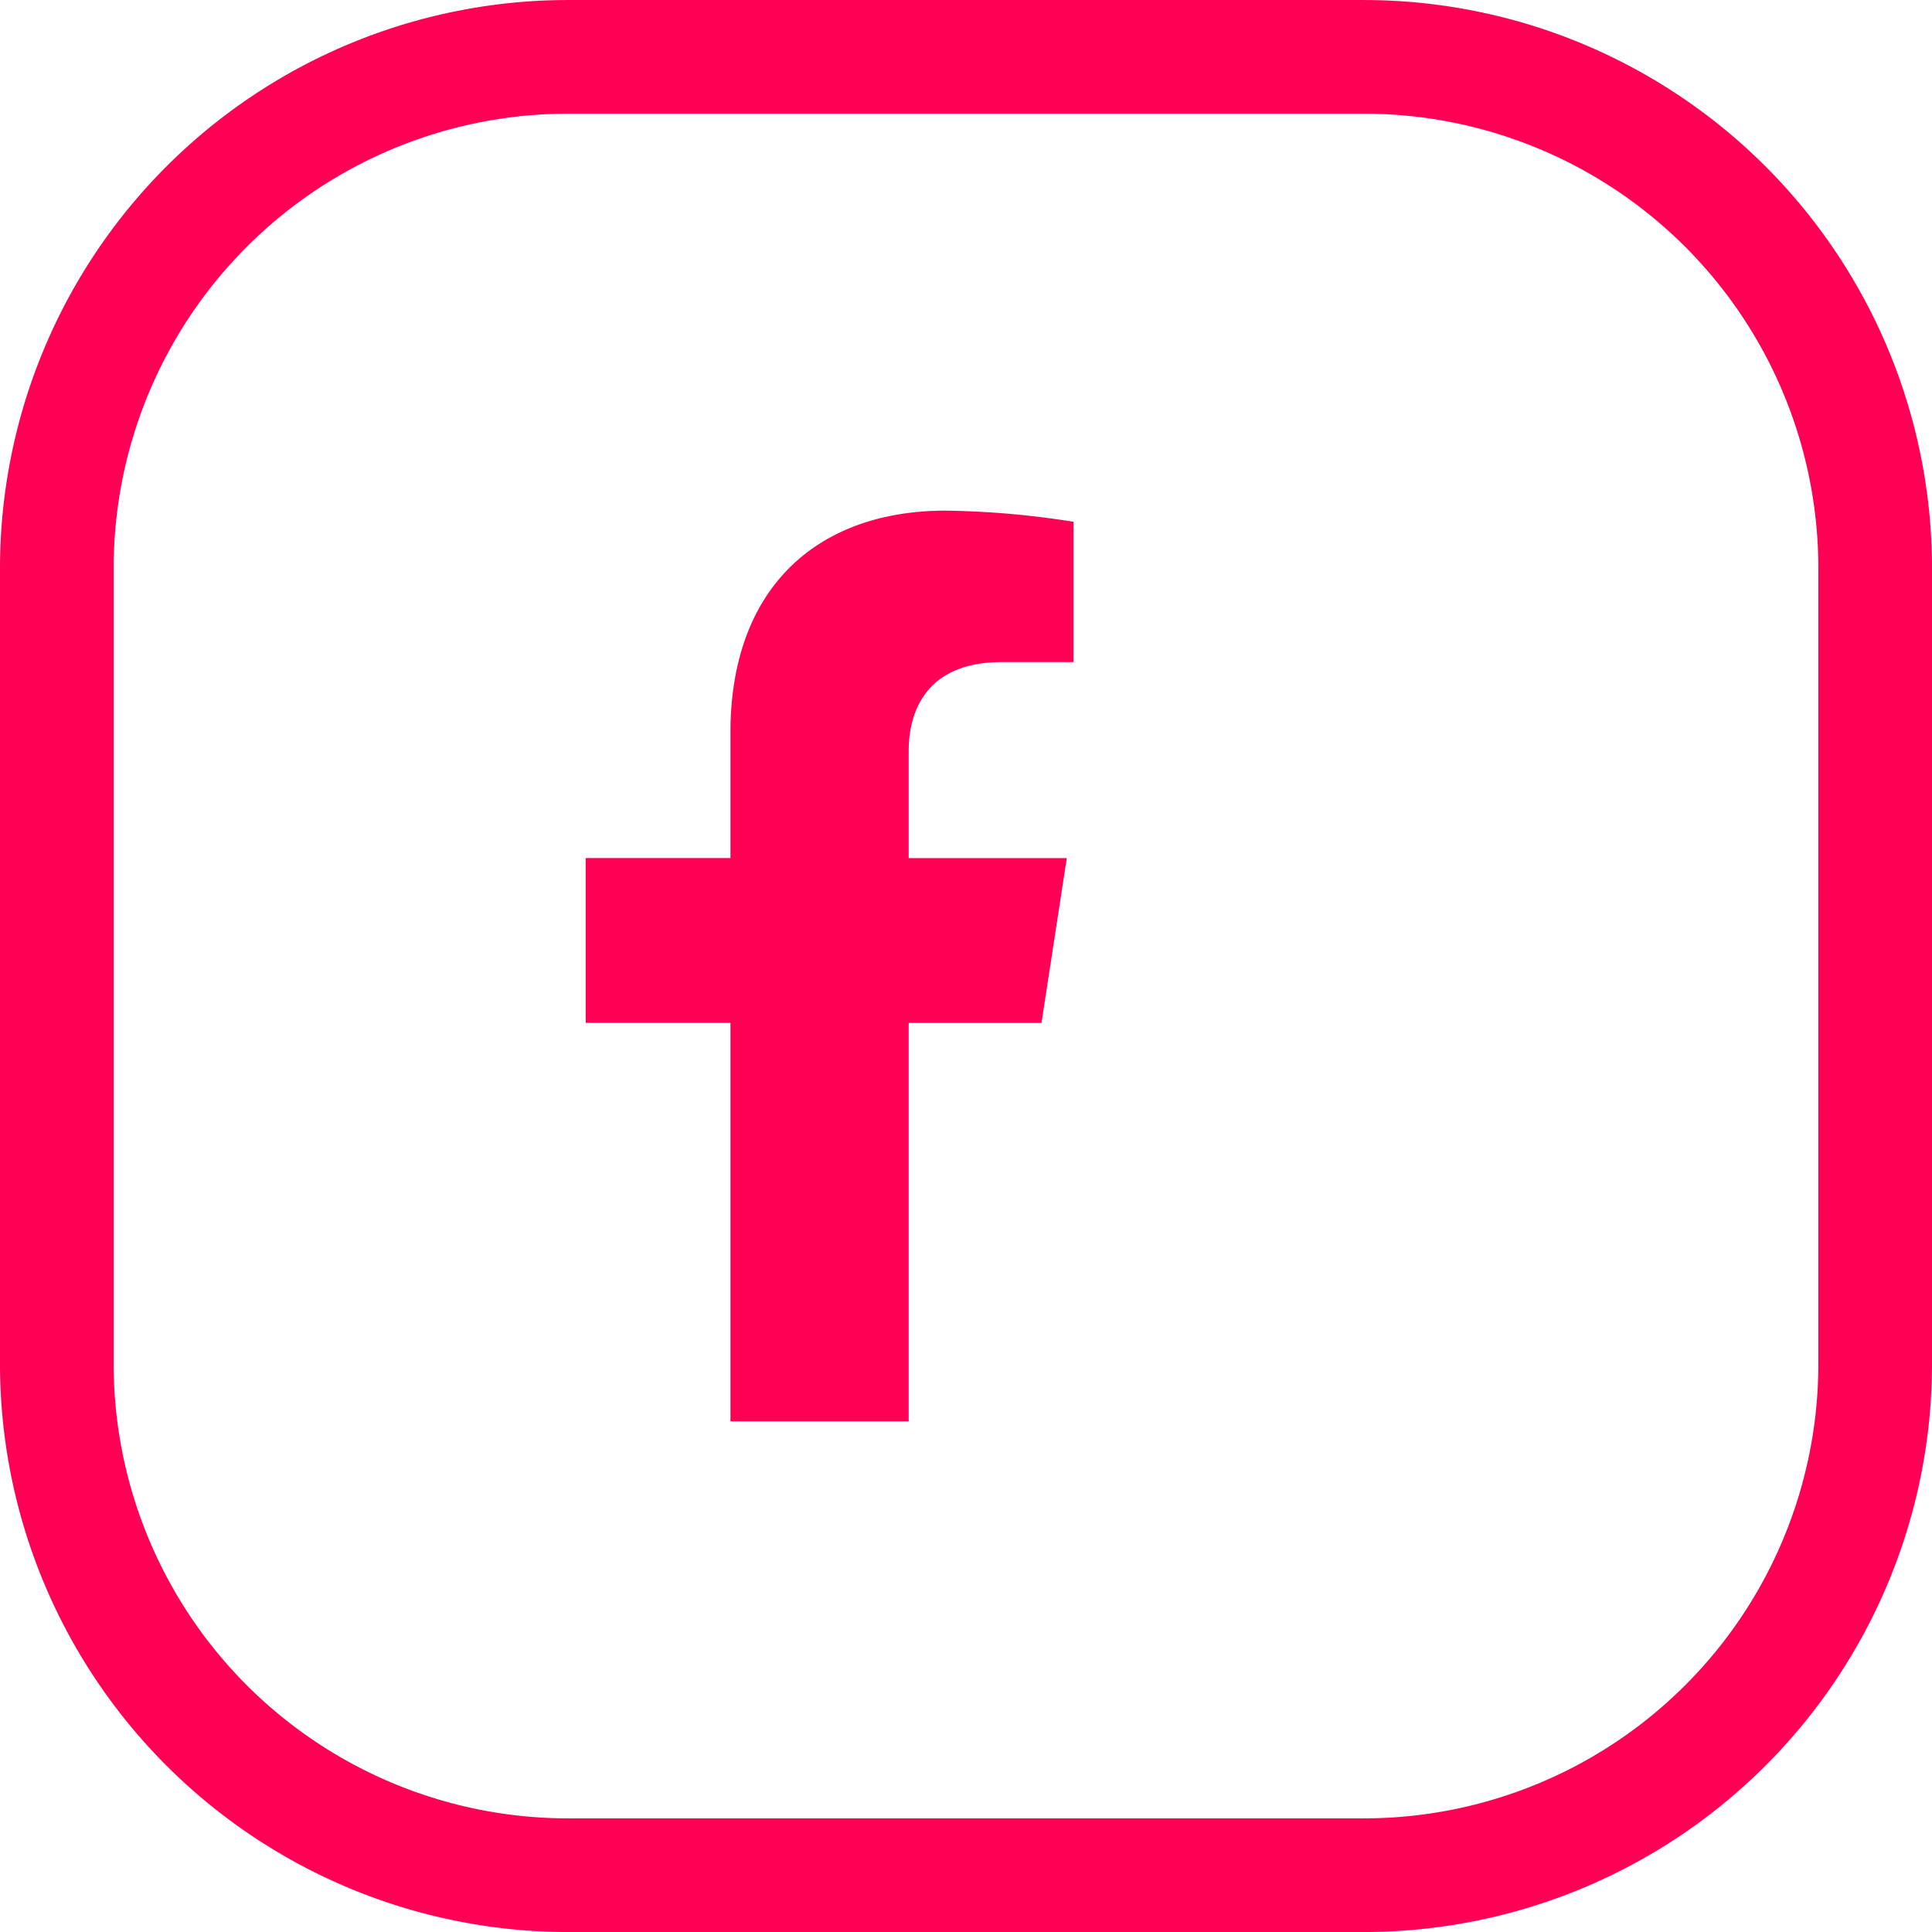 <svg xmlns="http://www.w3.org/2000/svg" width="85" height="85" viewBox="0 0 85 85"><g id="Gruppe_58" data-name="Gruppe 58" transform="translate(-1278 -4490)"><g id="Valpix-GmbH-LinkedIn_1_" data-name="Valpix-GmbH-LinkedIn (1)" transform="translate(1280.5 4490.088)"><path id="Rechteck_11" data-name="Rechteck 11" d="M25,5A20,20,0,0,0,5,25V60A20,20,0,0,0,25,80H60A20,20,0,0,0,80,60V25A20,20,0,0,0,60,5H25m0-5H60A25,25,0,0,1,85,25V60A25,25,0,0,1,60,85H25A25,25,0,0,1,0,60V25A25,25,0,0,1,25,0Z" transform="translate(-2.5 -0.087)" fill="#f05"></path></g><path id="facebook-f" d="M42.943,22.538l1.113-7.251H37.1V10.581c0-1.984.972-3.918,4.088-3.918H44.35V.49A38.574,38.574,0,0,0,38.735,0C33,0,29.259,3.473,29.259,9.76v5.526H22.89v7.251h6.369v17.53H37.1V22.538Z" transform="translate(1280.878 4512.466)" fill="#f05"></path></g></svg>